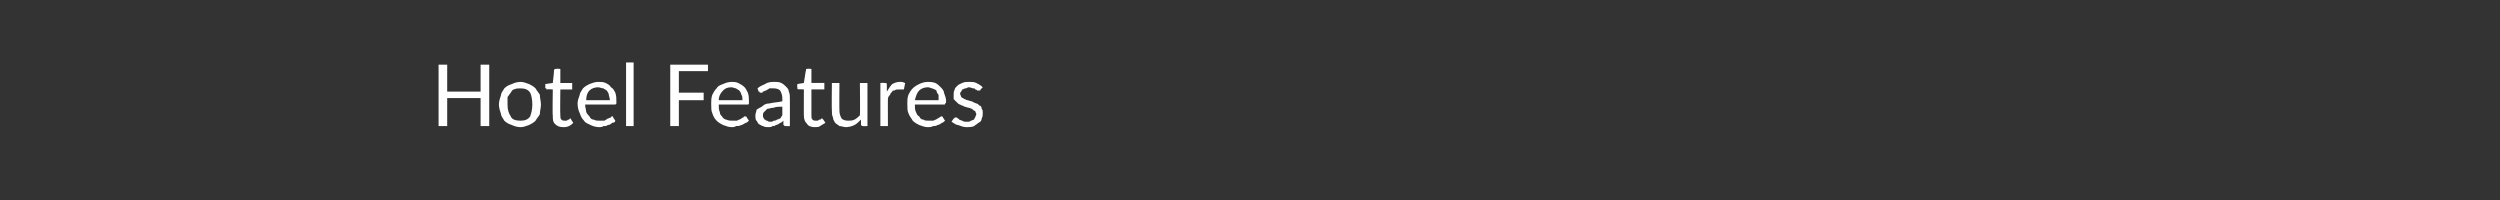 <?xml version="1.0" standalone="no"?><!DOCTYPE svg PUBLIC "-//W3C//DTD SVG 1.1//EN" "http://www.w3.org/Graphics/SVG/1.1/DTD/svg11.dtd"><svg xmlns="http://www.w3.org/2000/svg" version="1.1" width="232px" height="18.6px" viewBox="0 -1 232 18.6" style="top:-1px"><rect x="0" y="-1" width="232" height="18.6" fill="#333333" stroke="none"/><desc>Hotel Features</desc><defs/><g id="Polygon34493"><path d="m45.4 5l0 5.7l-.8 0l0-2.6l-3.1 0l0 2.6l-.8 0l0-5.7l.8 0l0 2.5l3.1 0l0-2.5l.8 0zm2.9 1.6c.3 0 .5.1.8.2c.2.1.4.2.6.4c.1.2.3.4.4.6c0 .3.1.6.1.9c0 .3-.1.6-.1.9c-.1.2-.3.4-.4.6c-.2.2-.4.3-.6.4c-.3.1-.5.2-.8.2c-.3 0-.6-.1-.8-.2c-.3-.1-.5-.2-.7-.4c-.1-.2-.3-.4-.3-.6c-.1-.3-.2-.6-.2-.9c0-.3.1-.6.2-.9c0-.2.2-.4.3-.6c.2-.2.4-.3.7-.4c.2-.1.5-.2.8-.2zm0 3.6c.4 0 .7-.1.9-.4c.1-.3.2-.6.2-1.1c0-.5-.1-.9-.2-1.1c-.2-.3-.5-.4-.9-.4c-.2 0-.4 0-.6.1c-.1 0-.2.1-.3.3c-.1.1-.2.3-.3.4c0 .2 0 .5 0 .7c0 .5.1.8.3 1.1c.1.3.5.4.9.4zm4 .6c-.4 0-.6-.1-.8-.3c-.2-.2-.2-.4-.2-.8c-.04.04 0-2.4 0-2.4c0 0-.53-.04-.5 0c-.1 0-.1 0-.1-.1c-.1 0-.1 0-.1-.1c.02.01 0-.3 0-.3l.7-.1c0 0 .15-1.21.1-1.2c.1-.1.1-.1.1-.1c0 0 .1 0 .1 0c.01-.05.4 0 .4 0l0 1.3l1.1 0l0 .6l-1.1 0c0 0-.03 2.4 0 2.4c0 .2 0 .3.1.4c.1.1.2.1.3.1c.1 0 .2 0 .2 0c.1-.1.1-.1.2-.1c0 0 0 0 .1-.1c0 0 0 0 0 0c.1 0 .1 0 .1.1c0 0 .2.3.2.3c-.1.1-.2.2-.4.3c-.2.1-.4.1-.5.1zm4.3-2.5c0-.2-.1-.4-.1-.5c0-.1-.1-.3-.2-.4c-.1-.1-.2-.1-.3-.2c-.2 0-.3-.1-.5-.1c-.3 0-.6.1-.8.3c-.2.2-.3.5-.3.9c0 0 2.2 0 2.2 0zm.5 1.9c0 .1-.1.2-.3.2c-.1.1-.2.2-.4.2c-.1.1-.2.1-.4.1c-.1.1-.3.1-.4.1c-.3 0-.6-.1-.8-.2c-.2-.1-.5-.2-.6-.4c-.2-.2-.3-.4-.4-.7c-.1-.2-.2-.5-.2-.9c0-.3.1-.5.2-.8c0-.2.2-.4.3-.6c.2-.2.4-.3.6-.4c.3-.1.5-.2.8-.2c.3 0 .5 0 .7.1c.2.1.4.2.5.4c.2.1.3.3.4.5c.1.3.1.5.1.8c0 .1 0 .2 0 .2c0 .1-.1.1-.2.1c0 0-2.7 0-2.7 0c0 .3.1.5.1.7c.1.2.2.3.3.4c.1.2.2.3.4.3c.2.1.3.1.5.1c.2 0 .4 0 .5 0c.1-.1.2-.1.3-.2c.1 0 .2-.1.3-.1c0-.1.1-.1.1-.1c.1 0 .1 0 .1.1c0 0 .2.3.2.3zm1.7-5.4l0 5.9l-.7 0l0-5.9l.7 0zm4.2.8l0 2l2.3 0l0 .7l-2.3 0l0 2.4l-.8 0l0-5.7l3.5 0l0 .6l-2.7 0zm5.9 2.7c0-.2 0-.4-.1-.5c0-.1-.1-.3-.2-.4c-.1-.1-.2-.1-.3-.2c-.1 0-.3-.1-.4-.1c-.4 0-.6.1-.8.3c-.2.2-.4.5-.4.9c0 0 2.2 0 2.2 0zm.6 1.9c-.1.1-.2.2-.3.2c-.2.1-.3.2-.4.2c-.2.1-.3.1-.5.1c-.1.1-.3.1-.4.1c-.3 0-.5-.1-.8-.2c-.2-.1-.4-.2-.6-.4c-.2-.2-.3-.4-.4-.7c-.1-.2-.1-.5-.1-.9c0-.3 0-.5.1-.8c.1-.2.2-.4.4-.6c.1-.2.3-.3.6-.4c.2-.1.5-.2.8-.2c.2 0 .4 0 .6.1c.2.1.4.2.6.4c.1.1.2.3.3.5c.1.3.1.5.1.8c0 .1 0 .2 0 .2c0 .1-.1.1-.1.1c0 0-2.7 0-2.7 0c0 .3 0 .5.1.7c0 .2.1.3.2.4c.1.2.3.3.4.3c.2.1.4.1.6.1c.1 0 .3 0 .4 0c.1-.1.3-.1.4-.2c0 0 .1-.1.2-.1c0-.1.1-.1.1-.1c.1 0 .2 0 .2.1c0 0 .2.3.2.3zm3.1-1.3c-.3 0-.6 0-.8.1c-.3 0-.4.1-.6.1c-.1.1-.2.2-.3.3c-.1.1-.1.2-.1.3c0 .1 0 .2.1.3c0 0 0 .1.1.1c.1.1.1.1.2.1c.1.1.2.1.3.1c.1 0 .2 0 .3-.1c.1 0 .2 0 .3-.1c.1 0 .2-.1.3-.1c.1-.1.1-.2.2-.3c0 0 0-.8 0-.8zm-2.3-1.7c.2-.2.5-.3.7-.4c.3-.2.6-.2.9-.2c.2 0 .4 0 .6.1c.2.1.3.2.4.3c.2.2.3.3.3.5c.1.2.1.4.1.6c.01.03 0 2.6 0 2.6c0 0-.3.02-.3 0c-.1 0-.1 0-.2 0c0 0 0-.1-.1-.1c0 0 0-.4 0-.4c-.1.1-.2.2-.3.2c-.1.1-.3.2-.4.2c-.1.1-.2.1-.3.1c-.1.1-.3.1-.4.1c-.2 0-.3 0-.5-.1c-.1 0-.2-.1-.4-.2c-.1-.1-.1-.2-.2-.3c-.1-.1-.1-.3-.1-.5c0-.2.1-.3.1-.5c.1-.1.3-.2.5-.3c.2-.2.4-.3.7-.3c.4-.1.8-.1 1.2-.2c0 0 0-.3 0-.3c0-.3-.1-.5-.2-.7c-.1-.1-.3-.2-.6-.2c-.2 0-.3 0-.4 0c-.1.1-.2.1-.3.2c-.1 0-.2.1-.3.1c0 .1-.1.1-.1.1c-.1 0-.1 0-.2 0c0-.1 0-.1-.1-.1c0 0-.1-.3-.1-.3zm5.3 3.6c-.3 0-.6-.1-.7-.3c-.2-.2-.3-.4-.3-.8c-.01.04 0-2.4 0-2.4c0 0-.5-.04-.5 0c0 0-.1 0-.1-.1c0 0 0 0 0-.1c-.05.01 0-.3 0-.3l.6-.1c0 0 .18-1.21.2-1.2c0-.1 0-.1 0-.1c.1 0 .1 0 .1 0c.04-.05.4 0 .4 0l0 1.3l1.2 0l0 .6l-1.2 0c0 0 0 2.4 0 2.4c0 .2 0 .3.1.4c.1.1.2.1.3.1c.1 0 .2 0 .2 0c.1-.1.1-.1.2-.1c0 0 .1 0 .1-.1c0 0 0 0 .1 0c0 0 0 0 .1.1c0 0 .2.3.2.3c-.2.1-.3.2-.5.3c-.1.1-.3.1-.5.1zm4.9-4.1l0 4c0 0-.38.02-.4 0c-.1 0-.1 0-.2-.1c0 0 0-.5 0-.5c-.2.2-.4.4-.6.5c-.2.1-.5.2-.8.2c-.2 0-.4-.1-.6-.1c-.1-.1-.3-.2-.4-.3c-.1-.2-.2-.3-.2-.5c-.1-.2-.1-.4-.1-.6c-.03-.05 0-2.6 0-2.6l.7 0c0 0-.02 2.55 0 2.6c0 .3.1.5.2.7c.1.1.3.2.6.2c.2 0 .4 0 .6-.1c.2-.1.4-.3.5-.4c.03-.05 0-3 0-3l.7 0zm1.8.8c.2-.3.3-.5.5-.7c.2-.1.4-.2.7-.2c.1 0 .2 0 .2 0c.1 0 .2.1.3.1c0 0-.1.5-.1.5c0 .1 0 .1-.1.1c0 0-.1 0-.2 0c0 0-.1 0-.2 0c-.1 0-.3 0-.4.1c-.1 0-.2 0-.2.1c-.1.1-.2.2-.2.3c-.1.1-.2.2-.2.4c-.01-.04 0 2.5 0 2.5l-.7 0l0-4c0 0 .38-.03.4 0c.1 0 .1 0 .1 0c.1 0 .1.1.1.2c0 0 0 .6 0 .6zm4.8.8c0-.2 0-.4 0-.5c-.1-.1-.2-.3-.2-.4c-.1-.1-.2-.1-.4-.2c-.1 0-.2-.1-.4-.1c-.3 0-.6.1-.8.3c-.2.2-.3.5-.4.9c0 0 2.2 0 2.2 0zm.6 1.9c-.1.1-.2.2-.3.2c-.1.1-.3.2-.4.2c-.1.1-.3.1-.4.1c-.2.1-.3.1-.5.1c-.3 0-.5-.1-.8-.2c-.2-.1-.4-.2-.6-.4c-.1-.2-.3-.4-.4-.7c-.1-.2-.1-.5-.1-.9c0-.3 0-.5.1-.8c.1-.2.2-.4.4-.6c.2-.2.4-.3.6-.4c.2-.1.5-.2.8-.2c.2 0 .4 0 .7.1c.2.1.3.2.5.4c.1.1.3.3.3.5c.1.3.2.5.2.8c0 .1 0 .2-.1.2c0 .1 0 .1-.1.1c0 0-2.7 0-2.7 0c0 .3 0 .5.1.7c.1.2.1.3.3.4c.1.2.2.3.4.3c.1.1.3.1.5.1c.2 0 .3 0 .4 0c.2-.1.3-.1.4-.2c.1 0 .1-.1.2-.1c.1-.1.1-.1.2-.1c0 0 .1 0 .1.1c0 0 .2.3.2.3zm3.3-2.9c0 .1-.1.1-.1.1c-.1 0-.1 0-.2 0c0 0-.1-.1-.2-.1c0-.1-.1-.1-.2-.1c-.1 0-.2-.1-.4-.1c-.1 0-.2.1-.3.1c-.1 0-.2.1-.3.1c0 .1-.1.1-.1.2c-.1.1-.1.1-.1.2c0 .1.1.2.1.3c.1.1.2.1.3.2c.1 0 .2.1.3.1c.1 0 .2.1.4.1c.1.1.2.1.4.2c.1 0 .2.1.3.2c.1 0 .2.1.2.3c.1.1.1.2.1.4c0 .2 0 .3-.1.5c0 .2-.1.3-.3.4c-.1.1-.3.2-.4.3c-.2.1-.5.1-.7.1c-.3 0-.5-.1-.8-.2c-.2 0-.4-.2-.6-.3c0 0 .2-.3.2-.3c0 0 .1 0 .1-.1c0 0 .1 0 .1 0c.1 0 .1 0 .2.1c0 0 .1 0 .1.1c.1 0 .2.1.3.1c.1.1.3.1.4.1c.2 0 .3 0 .4-.1c.1 0 .2-.1.3-.1c0-.1.1-.2.1-.2c0-.1.1-.2.1-.3c0-.1-.1-.2-.1-.3c-.1 0-.2-.1-.3-.2c-.1 0-.2-.1-.3-.1c-.1 0-.3-.1-.4-.1c-.1-.1-.3-.1-.4-.2c-.1 0-.2-.1-.3-.2c-.1-.1-.2-.2-.3-.3c0-.1 0-.2 0-.4c0-.2 0-.3.1-.5c0-.1.1-.2.2-.3c.2-.2.3-.2.5-.3c.2-.1.4-.1.6-.1c.3 0 .5 0 .7.1c.2.1.4.2.6.4c0 0-.2.2-.2.2z" stroke="none" fill="#fff"/></g></svg>